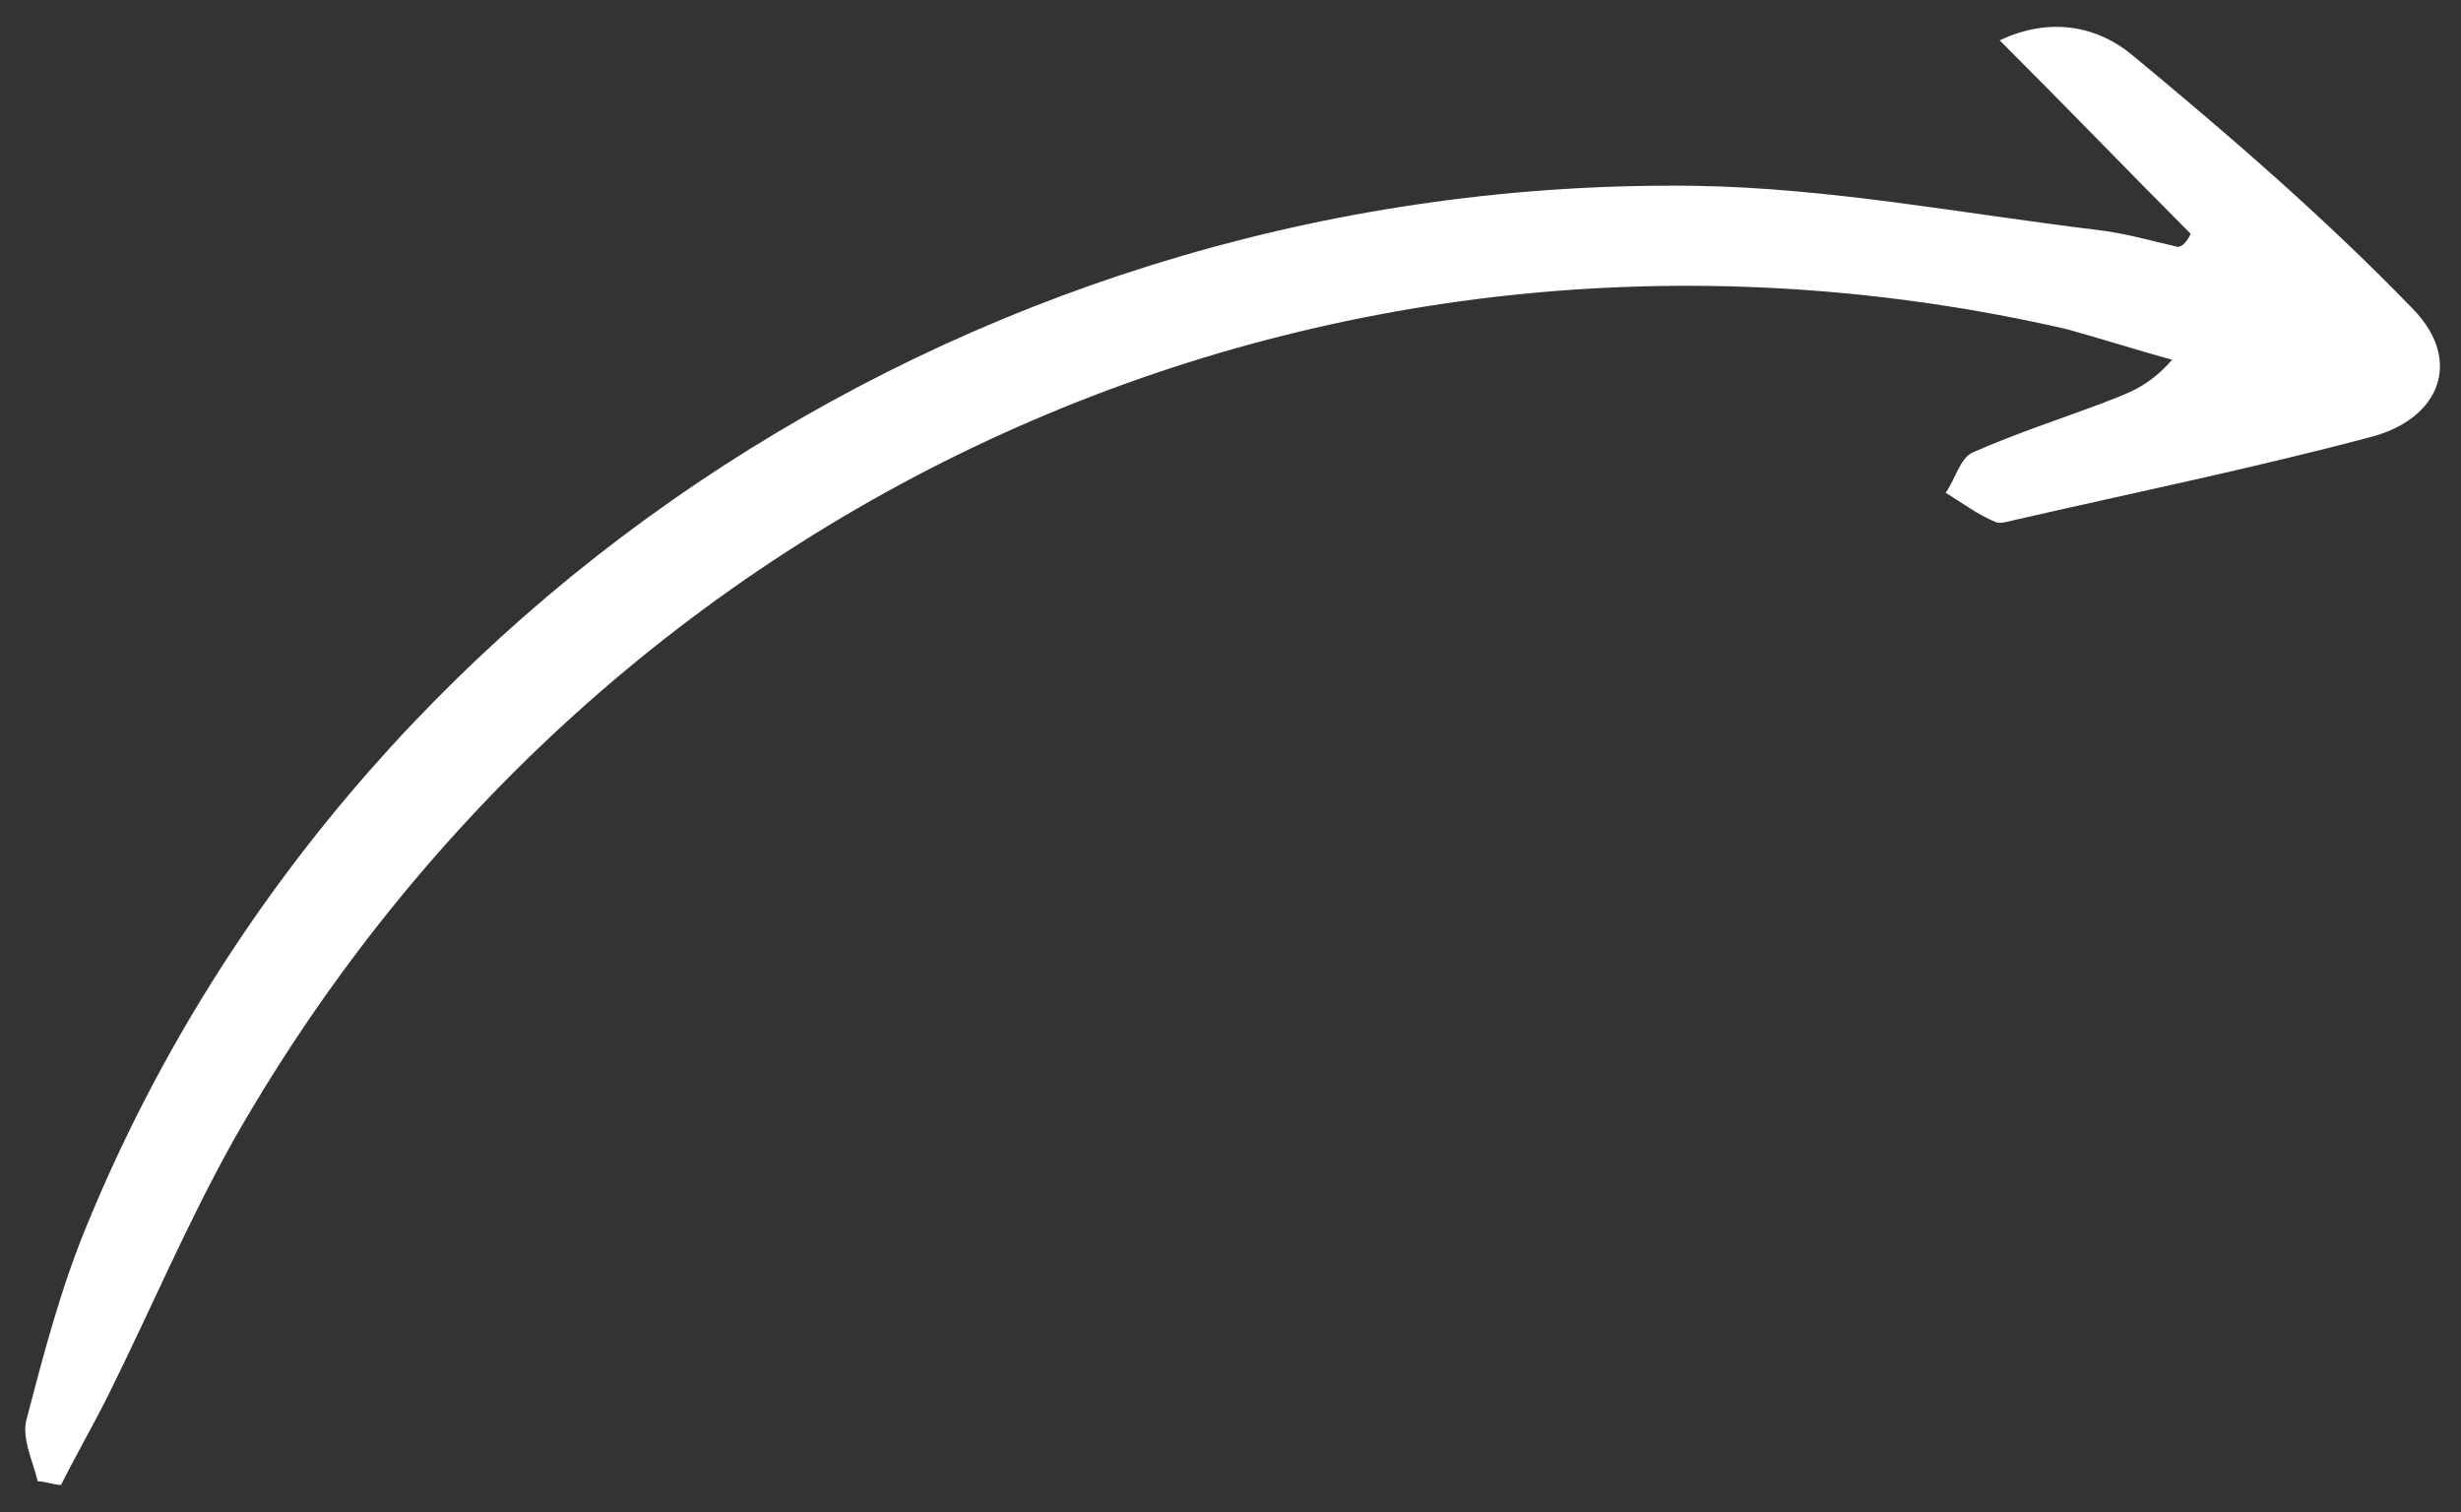 <svg width="83" height="51" viewBox="0 0 83 51" fill="none" xmlns="http://www.w3.org/2000/svg">
<rect x="0" y="0" width="83" height="51" fill="#333333" stroke="none"/>
<path d="M73.883 7.885C71.775 5.773 69.771 3.686 67.442 1.361C69.217 0.521 70.802 0.939 71.892 1.841C75.163 4.544 78.41 7.351 81.378 10.419C83.082 12.166 82.286 14.153 79.917 14.749C75.975 15.796 71.978 16.614 67.956 17.535C67.726 17.59 67.431 17.686 67.289 17.599C66.695 17.354 66.189 16.967 65.62 16.619C65.948 16.152 66.118 15.431 66.54 15.257C67.996 14.615 69.467 14.139 70.899 13.6C71.678 13.291 72.433 13.085 73.256 12.134C72.083 11.811 70.871 11.424 69.698 11.1C45.171 5.469 20.458 16.447 7.931 38.359C6.336 41.193 5.09 44.162 3.637 47.083C3.124 48.104 2.571 49.062 2.057 50.083C1.787 50.075 1.542 49.965 1.272 49.957C1.109 49.269 0.701 48.47 0.911 47.813C1.486 45.612 2.062 43.412 2.947 41.283C11.667 20.07 33.374 5.96 57.152 6.267C61.7 6.335 66.219 7.21 70.709 7.752C71.661 7.863 72.524 8.115 73.452 8.328C73.619 8.312 73.77 8.13 73.883 7.885Z" fill="white"/>
</svg>